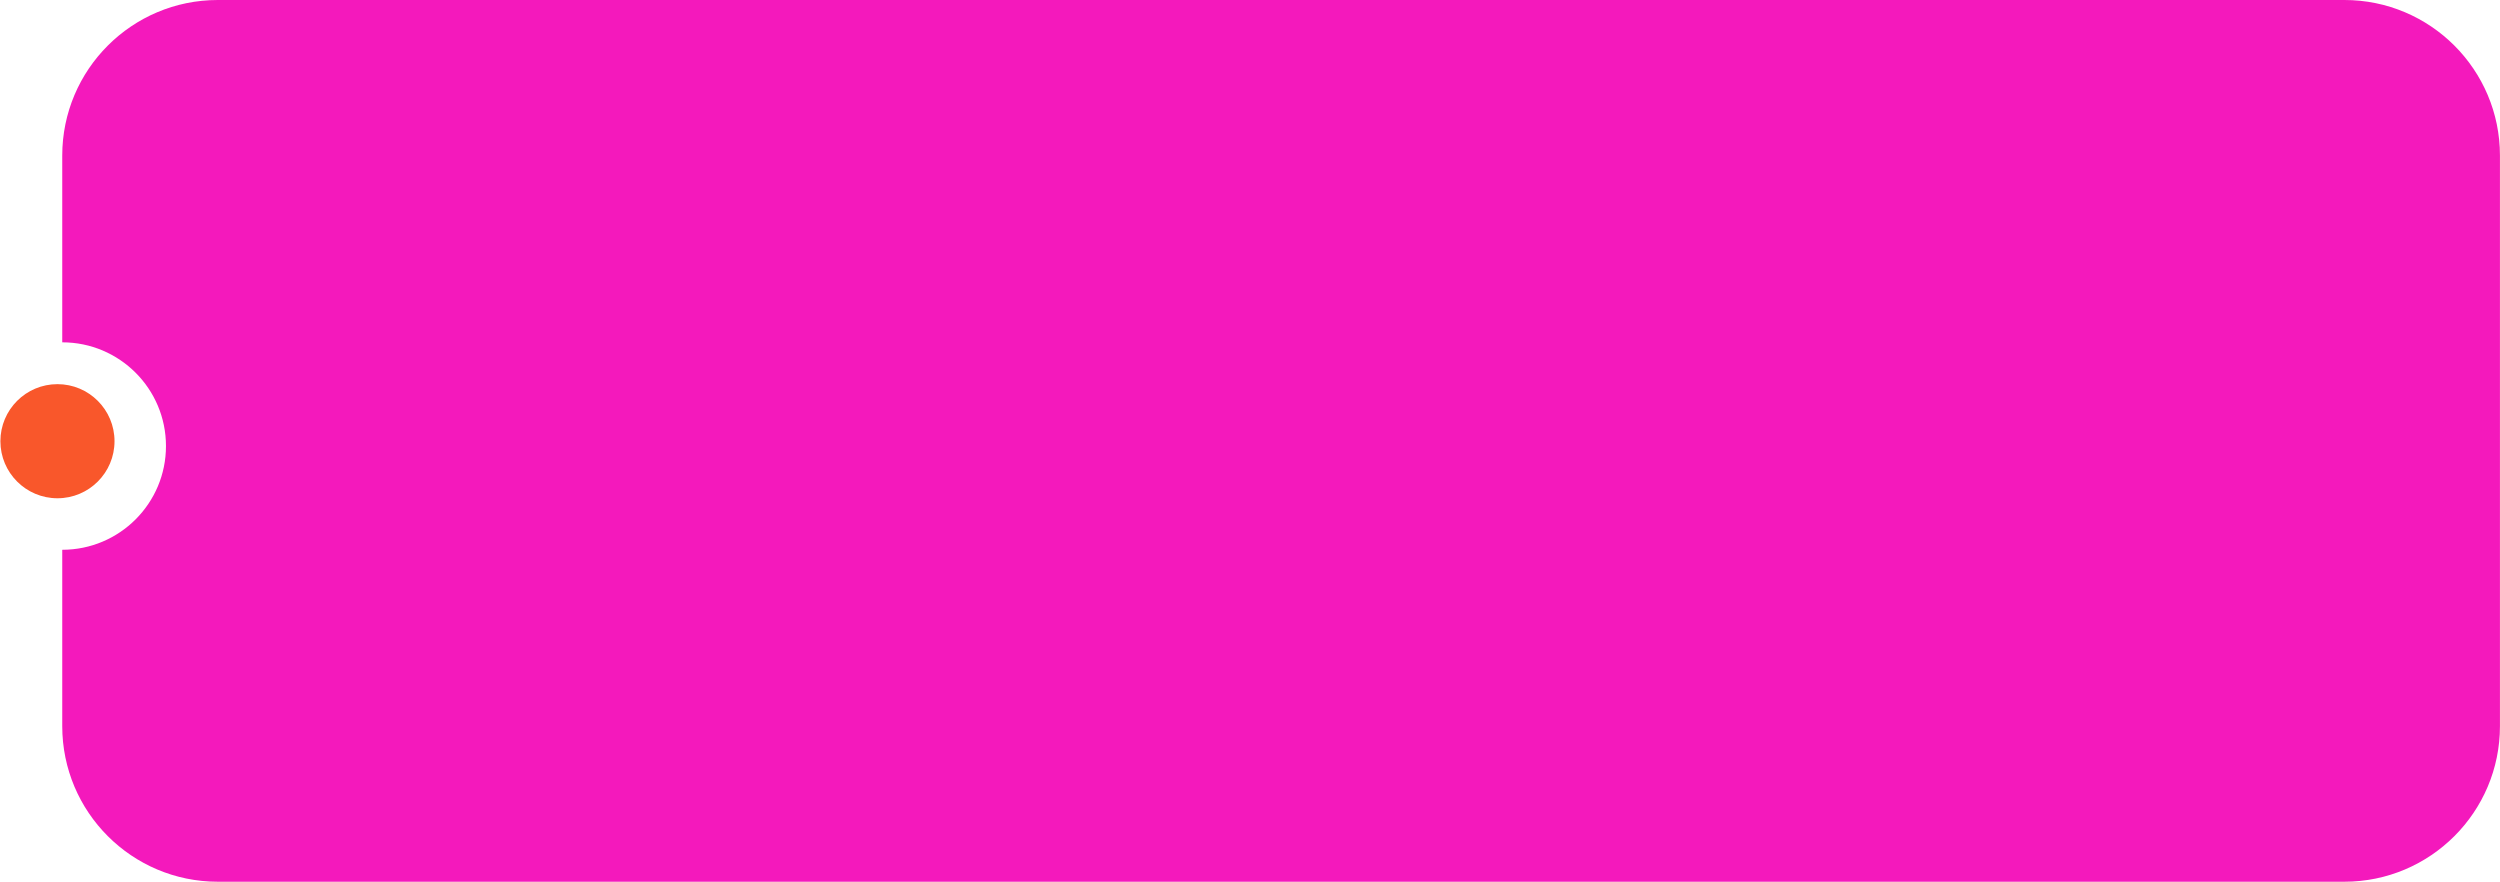 <?xml version="1.0" encoding="UTF-8"?> <svg xmlns="http://www.w3.org/2000/svg" viewBox="0 0 242.00 85.35" data-guides="{&quot;vertical&quot;:[],&quot;horizontal&quot;:[]}"><ellipse fill="#F9572B" cx="5.562" cy="42.709" r="5.5" id="tSvg317b4cedd5" title="Ellipse 1" fill-opacity="1" stroke="none" stroke-opacity="1" rx="5.523" ry="5.523" style="transform: rotate(0deg);"></ellipse><path fill="#f419bc" stroke="none" fill-opacity="1" stroke-width="1" stroke-opacity="1" clip-rule="evenodd" fill-rule="evenodd" id="tSvgb10da1e8d9" title="Path 1" d="M21.087 0C12.768 0 6.025 6.744 6.025 15.062C6.025 21.087 6.025 27.112 6.025 33.137C11.57 33.137 16.066 37.632 16.066 43.178C16.066 48.723 11.57 53.219 6.025 53.219C6.025 58.909 6.025 64.599 6.025 70.289C6.025 78.608 12.768 85.351 21.087 85.351C89.702 85.351 158.318 85.351 226.933 85.351C235.251 85.351 241.995 78.608 241.995 70.289C241.995 51.88 241.995 33.471 241.995 15.062C241.995 6.744 235.251 0 226.933 0C158.318 0 89.702 0 21.087 0Z"></path><defs></defs></svg> 